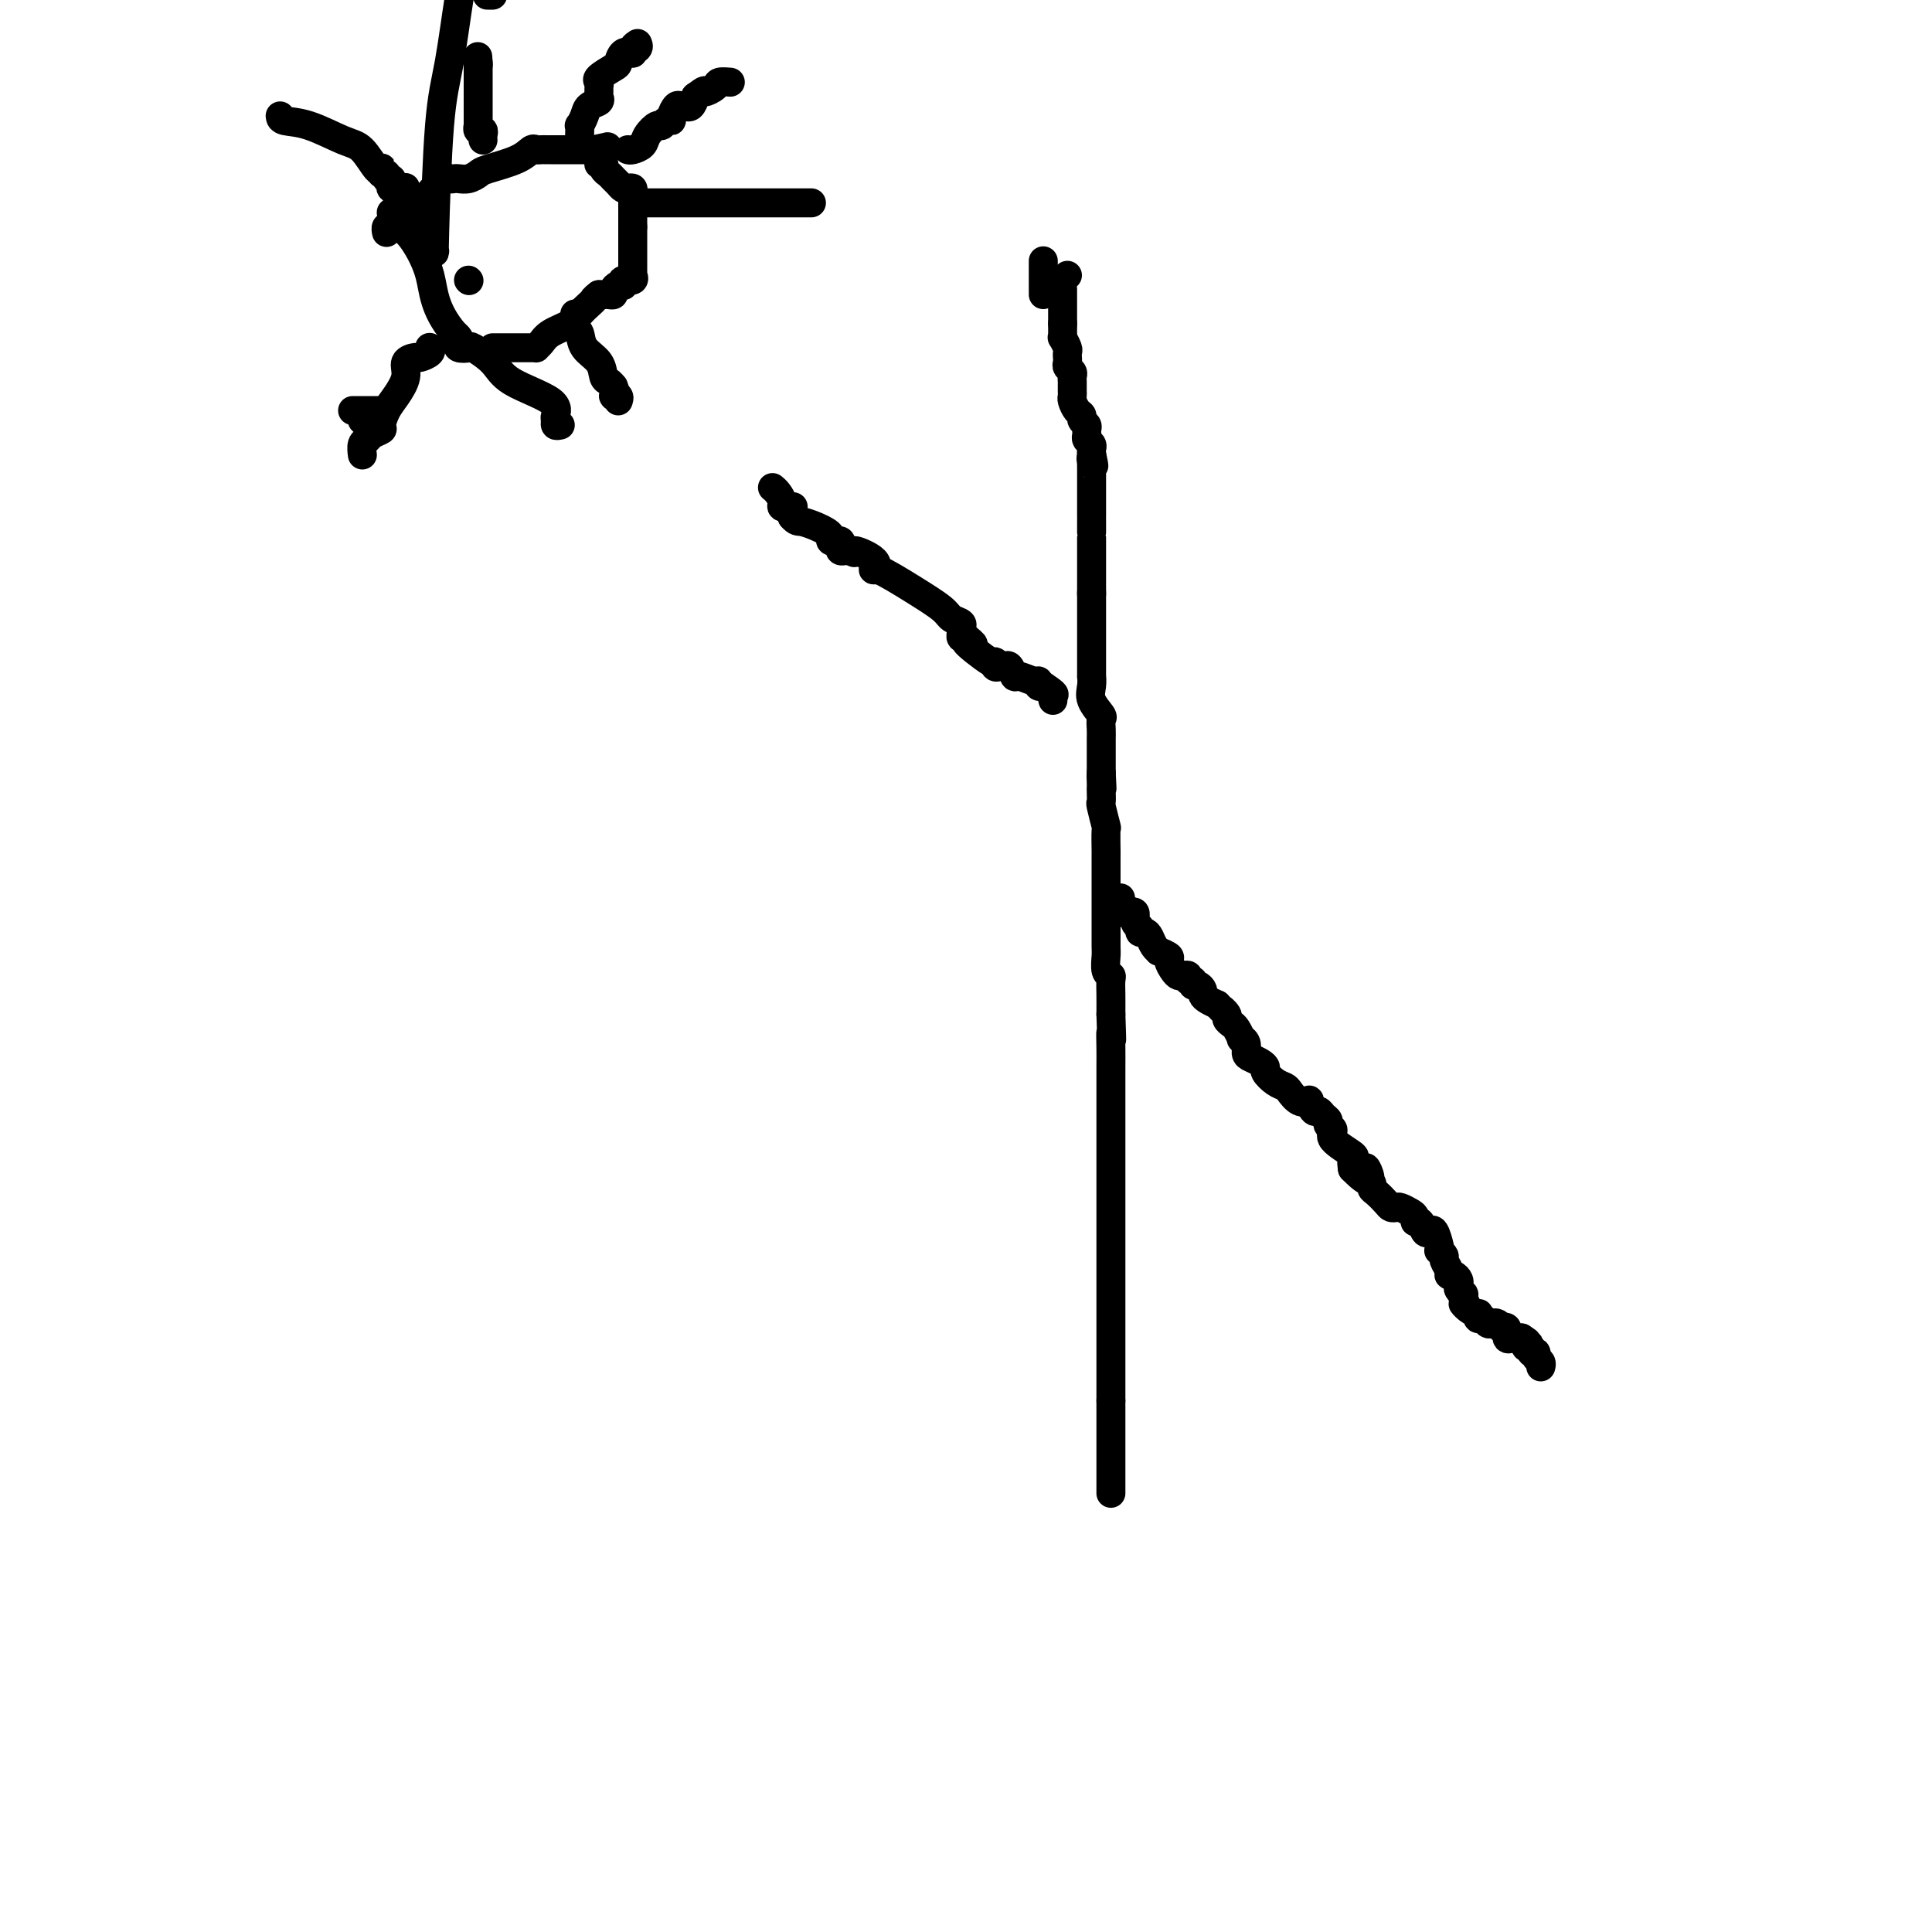 <svg viewBox='0 0 400 400' version='1.1' xmlns='http://www.w3.org/2000/svg' xmlns:xlink='http://www.w3.org/1999/xlink'><g fill='none' stroke='#000000' stroke-width='6' stroke-linecap='round' stroke-linejoin='round'><path d='M221,57c0.000,0.000 0.000,0.000 0,0c0.000,0.000 0.000,0.000 0,0'/><path d='M220,60c0.000,-0.120 0.000,-0.239 0,0c0.000,0.239 0.000,0.838 0,1c-0.000,0.162 0.000,-0.111 0,0c-0.000,0.111 0.000,0.607 0,1c-0.000,0.393 0.000,0.683 0,1c0.000,0.317 -0.000,0.659 0,1c0.000,0.341 0.000,0.679 0,1c0.000,0.321 -0.000,0.625 0,1c0.000,0.375 0.000,0.821 0,1c-0.000,0.179 0.000,0.089 0,0'/><path d='M220,67c0.001,1.267 0.004,0.935 0,1c-0.004,0.065 -0.015,0.528 0,1c0.015,0.472 0.057,0.954 0,1c-0.057,0.046 -0.211,-0.342 0,0c0.211,0.342 0.789,1.415 1,2c0.211,0.585 0.056,0.681 0,1c-0.056,0.319 -0.011,0.859 0,1c0.011,0.141 -0.011,-0.117 0,0c0.011,0.117 0.056,0.610 0,1c-0.056,0.390 -0.211,0.678 0,1c0.211,0.322 0.789,0.678 1,1c0.211,0.322 0.057,0.611 0,1c-0.057,0.389 -0.015,0.878 0,1c0.015,0.122 0.003,-0.123 0,0c-0.003,0.123 0.002,0.614 0,1c-0.002,0.386 -0.011,0.667 0,1c0.011,0.333 0.040,0.719 0,1c-0.040,0.281 -0.151,0.456 0,1c0.151,0.544 0.562,1.455 1,2c0.438,0.545 0.902,0.723 1,1c0.098,0.277 -0.171,0.651 0,1c0.171,0.349 0.782,0.671 1,1c0.218,0.329 0.044,0.666 0,1c-0.044,0.334 0.041,0.667 0,1c-0.041,0.333 -0.207,0.667 0,1c0.207,0.333 0.786,0.667 1,1c0.214,0.333 0.061,0.667 0,1c-0.061,0.333 -0.031,0.667 0,1'/><path d='M226,94c0.928,4.340 0.249,1.692 0,1c-0.249,-0.692 -0.067,0.574 0,1c0.067,0.426 0.018,0.012 0,0c-0.018,-0.012 -0.005,0.377 0,1c0.005,0.623 0.001,1.480 0,2c-0.001,0.520 -0.000,0.702 0,1c0.000,0.298 0.000,0.713 0,1c-0.000,0.287 -0.000,0.445 0,1c0.000,0.555 0.000,1.506 0,2c-0.000,0.494 -0.000,0.532 0,1c0.000,0.468 0.000,1.365 0,2c-0.000,0.635 -0.000,1.009 0,1c0.000,-0.009 0.000,-0.402 0,0c-0.000,0.402 -0.000,1.600 0,2c0.000,0.400 0.000,0.001 0,0c-0.000,-0.001 -0.000,0.395 0,1c0.000,0.605 0.000,1.419 0,2c-0.000,0.581 -0.000,0.929 0,1c0.000,0.071 0.000,-0.136 0,0c-0.000,0.136 -0.000,0.614 0,1c0.000,0.386 0.000,0.679 0,1c-0.000,0.321 -0.000,0.669 0,1c0.000,0.331 0.000,0.645 0,1c-0.000,0.355 -0.000,0.749 0,1c0.000,0.251 0.000,0.357 0,1c0.000,0.643 0.000,1.821 0,3'/><path d='M226,123c-0.000,4.434 -0.000,1.020 0,0c0.000,-1.020 0.000,0.353 0,1c-0.000,0.647 -0.000,0.568 0,1c0.000,0.432 0.000,1.376 0,2c-0.000,0.624 -0.000,0.928 0,1c0.000,0.072 0.000,-0.088 0,0c-0.000,0.088 -0.000,0.423 0,1c0.000,0.577 0.000,1.398 0,2c-0.000,0.602 -0.000,0.987 0,1c0.000,0.013 0.000,-0.347 0,0c-0.000,0.347 -0.000,1.401 0,2c0.000,0.599 0.000,0.743 0,1c-0.000,0.257 -0.000,0.628 0,1c0.000,0.372 0.001,0.746 0,1c-0.001,0.254 -0.002,0.388 0,1c0.002,0.612 0.008,1.702 0,2c-0.008,0.298 -0.030,-0.195 0,0c0.030,0.195 0.113,1.077 0,2c-0.113,0.923 -0.423,1.886 0,3c0.423,1.114 1.577,2.378 2,3c0.423,0.622 0.113,0.601 0,1c-0.113,0.399 -0.030,1.219 0,2c0.030,0.781 0.008,1.524 0,2c-0.008,0.476 -0.002,0.686 0,1c0.002,0.314 0.001,0.730 0,1c-0.001,0.270 -0.000,0.392 0,1c0.000,0.608 0.000,1.702 0,2c-0.000,0.298 -0.000,-0.201 0,0c0.000,0.201 0.000,1.100 0,2'/><path d='M228,160c0.309,5.904 0.083,2.164 0,1c-0.083,-1.164 -0.023,0.248 0,1c0.023,0.752 0.010,0.843 0,1c-0.010,0.157 -0.017,0.378 0,1c0.017,0.622 0.057,1.645 0,2c-0.057,0.355 -0.211,0.042 0,1c0.211,0.958 0.789,3.187 1,4c0.211,0.813 0.057,0.211 0,1c-0.057,0.789 -0.015,2.971 0,4c0.015,1.029 0.004,0.906 0,1c-0.004,0.094 -0.001,0.407 0,1c0.001,0.593 0.000,1.468 0,2c-0.000,0.532 -0.000,0.720 0,1c0.000,0.280 0.000,0.651 0,1c-0.000,0.349 -0.000,0.674 0,1c0.000,0.326 0.000,0.651 0,1c-0.000,0.349 -0.000,0.720 0,1c0.000,0.280 0.000,0.469 0,1c-0.000,0.531 -0.000,1.403 0,2c0.000,0.597 0.000,0.917 0,1c-0.000,0.083 -0.000,-0.073 0,0c0.000,0.073 0.000,0.374 0,1c-0.000,0.626 -0.001,1.576 0,2c0.001,0.424 0.004,0.324 0,1c-0.004,0.676 -0.015,2.130 0,3c0.015,0.870 0.057,1.155 0,2c-0.057,0.845 -0.211,2.248 0,3c0.211,0.752 0.789,0.851 1,1c0.211,0.149 0.057,0.348 0,1c-0.057,0.652 -0.016,1.758 0,3c0.016,1.242 0.008,2.621 0,4'/><path d='M230,210c0.309,8.508 0.083,4.779 0,4c-0.083,-0.779 -0.022,1.394 0,3c0.022,1.606 0.006,2.647 0,4c-0.006,1.353 -0.002,3.020 0,4c0.002,0.980 0.000,1.273 0,2c-0.000,0.727 -0.000,1.887 0,3c0.000,1.113 0.000,2.178 0,3c-0.000,0.822 -0.000,1.401 0,2c0.000,0.599 0.000,1.219 0,2c-0.000,0.781 -0.000,1.722 0,3c0.000,1.278 0.000,2.894 0,4c-0.000,1.106 -0.000,1.704 0,2c0.000,0.296 0.000,0.292 0,1c-0.000,0.708 -0.000,2.128 0,3c0.000,0.872 0.000,1.196 0,2c-0.000,0.804 -0.000,2.087 0,3c0.000,0.913 0.000,1.455 0,2c-0.000,0.545 -0.000,1.094 0,2c0.000,0.906 0.000,2.169 0,3c-0.000,0.831 -0.000,1.229 0,2c0.000,0.771 0.000,1.914 0,3c-0.000,1.086 -0.000,2.115 0,3c0.000,0.885 0.000,1.626 0,2c0.000,0.374 0.000,0.379 0,1c0.000,0.621 0.000,1.856 0,3c0.000,1.144 0.000,2.197 0,3c0.000,0.803 0.000,1.356 0,2c0.000,0.644 0.000,1.379 0,2c0.000,0.621 0.000,1.129 0,2c0.000,0.871 -0.000,2.106 0,3c0.000,0.894 0.000,1.447 0,2'/><path d='M230,290c0.000,12.446 0.000,3.560 0,1c-0.000,-2.560 0.000,1.204 0,3c0.000,1.796 0.000,1.622 0,2c-0.000,0.378 0.000,1.308 0,2c0.000,0.692 0.000,1.145 0,2c0.000,0.855 0.000,2.110 0,3c0.000,0.890 -0.000,1.414 0,2c0.000,0.586 0.000,1.235 0,2c0.000,0.765 0.000,1.647 0,2c0.000,0.353 0.000,0.176 0,0'/><path d='M232,186c-0.006,-0.083 -0.012,-0.167 0,0c0.012,0.167 0.042,0.583 0,1c-0.042,0.417 -0.155,0.833 0,1c0.155,0.167 0.577,0.083 1,0'/><path d='M233,188c0.172,0.535 0.103,0.874 0,1c-0.103,0.126 -0.239,0.041 0,0c0.239,-0.041 0.853,-0.036 1,0c0.147,0.036 -0.172,0.105 0,0c0.172,-0.105 0.834,-0.382 1,0c0.166,0.382 -0.163,1.425 0,2c0.163,0.575 0.817,0.682 1,1c0.183,0.318 -0.104,0.846 0,1c0.104,0.154 0.600,-0.065 1,0c0.400,0.065 0.703,0.413 1,1c0.297,0.587 0.586,1.413 1,2c0.414,0.587 0.951,0.934 1,1c0.049,0.066 -0.390,-0.150 0,0c0.390,0.150 1.610,0.668 2,1c0.390,0.332 -0.049,0.480 0,1c0.049,0.520 0.586,1.411 1,2c0.414,0.589 0.703,0.875 1,1c0.297,0.125 0.601,0.090 1,0c0.399,-0.090 0.894,-0.235 1,0c0.106,0.235 -0.178,0.851 0,1c0.178,0.149 0.818,-0.167 1,0c0.182,0.167 -0.093,0.818 0,1c0.093,0.182 0.552,-0.106 1,0c0.448,0.106 0.883,0.606 1,1c0.117,0.394 -0.084,0.683 0,1c0.084,0.317 0.453,0.662 1,1c0.547,0.338 1.274,0.669 2,1'/><path d='M252,208c3.102,3.272 1.356,1.453 1,1c-0.356,-0.453 0.679,0.461 1,1c0.321,0.539 -0.073,0.704 0,1c0.073,0.296 0.612,0.722 1,1c0.388,0.278 0.625,0.407 1,1c0.375,0.593 0.887,1.650 1,2c0.113,0.350 -0.174,-0.009 0,0c0.174,0.009 0.807,0.384 1,1c0.193,0.616 -0.055,1.474 0,2c0.055,0.526 0.413,0.722 1,1c0.587,0.278 1.404,0.638 2,1c0.596,0.362 0.971,0.726 1,1c0.029,0.274 -0.288,0.459 0,1c0.288,0.541 1.181,1.438 2,2c0.819,0.562 1.564,0.790 2,1c0.436,0.210 0.565,0.404 1,1c0.435,0.596 1.177,1.595 2,2c0.823,0.405 1.726,0.217 2,0c0.274,-0.217 -0.080,-0.461 0,0c0.080,0.461 0.595,1.629 1,2c0.405,0.371 0.702,-0.056 1,0c0.298,0.056 0.598,0.594 1,1c0.402,0.406 0.907,0.680 1,1c0.093,0.320 -0.228,0.687 0,1c0.228,0.313 1.003,0.573 1,1c-0.003,0.427 -0.784,1.022 0,2c0.784,0.978 3.134,2.340 4,3c0.866,0.660 0.247,0.617 0,1c-0.247,0.383 -0.124,1.191 0,2'/><path d='M280,242c5.028,5.151 3.598,1.028 3,0c-0.598,-1.028 -0.364,1.037 0,2c0.364,0.963 0.857,0.822 1,1c0.143,0.178 -0.064,0.675 0,1c0.064,0.325 0.397,0.479 1,1c0.603,0.521 1.474,1.411 2,2c0.526,0.589 0.705,0.878 1,1c0.295,0.122 0.705,0.075 1,0c0.295,-0.075 0.474,-0.180 1,0c0.526,0.180 1.398,0.644 2,1c0.602,0.356 0.935,0.604 1,1c0.065,0.396 -0.137,0.941 0,1c0.137,0.059 0.615,-0.366 1,0c0.385,0.366 0.678,1.524 1,2c0.322,0.476 0.674,0.270 1,0c0.326,-0.270 0.627,-0.605 1,0c0.373,0.605 0.817,2.150 1,3c0.183,0.850 0.106,1.005 0,1c-0.106,-0.005 -0.239,-0.169 0,0c0.239,0.169 0.852,0.671 1,1c0.148,0.329 -0.167,0.483 0,1c0.167,0.517 0.815,1.395 1,2c0.185,0.605 -0.095,0.935 0,1c0.095,0.065 0.565,-0.136 1,0c0.435,0.136 0.834,0.610 1,1c0.166,0.390 0.097,0.697 0,1c-0.097,0.303 -0.222,0.603 0,1c0.222,0.397 0.791,0.890 1,1c0.209,0.110 0.056,-0.163 0,0c-0.056,0.163 -0.016,0.761 0,1c0.016,0.239 0.008,0.120 0,0'/><path d='M303,269c1.519,2.813 0.315,1.346 0,1c-0.315,-0.346 0.258,0.428 1,1c0.742,0.572 1.652,0.942 2,1c0.348,0.058 0.135,-0.194 0,0c-0.135,0.194 -0.191,0.836 0,1c0.191,0.164 0.630,-0.149 1,0c0.370,0.149 0.673,0.758 1,1c0.327,0.242 0.680,0.115 1,0c0.320,-0.115 0.607,-0.219 1,0c0.393,0.219 0.893,0.763 1,1c0.107,0.237 -0.179,0.169 0,0c0.179,-0.169 0.822,-0.438 1,0c0.178,0.438 -0.110,1.581 0,2c0.110,0.419 0.617,0.112 1,0c0.383,-0.112 0.642,-0.030 1,0c0.358,0.030 0.817,0.009 1,0c0.183,-0.009 0.092,-0.004 0,0'/><path d='M315,277c2.100,1.399 1.351,0.896 1,1c-0.351,0.104 -0.305,0.816 0,1c0.305,0.184 0.870,-0.158 1,0c0.130,0.158 -0.175,0.817 0,1c0.175,0.183 0.832,-0.108 1,0c0.168,0.108 -0.151,0.617 0,1c0.151,0.383 0.771,0.642 1,1c0.229,0.358 0.065,0.817 0,1c-0.065,0.183 -0.033,0.092 0,0'/><path d='M216,54c0.000,0.341 0.000,0.682 0,1c0.000,0.318 0.000,0.614 0,1c-0.000,0.386 0.000,0.863 0,1c0.000,0.137 0.000,-0.066 0,0c0.000,0.066 0.000,0.402 0,1c0.000,0.598 0.000,1.456 0,2c0.000,0.544 0.000,0.772 0,1'/><path d='M160,101c-0.006,-0.004 -0.011,-0.009 0,0c0.011,0.009 0.039,0.030 0,0c-0.039,-0.030 -0.147,-0.113 0,0c0.147,0.113 0.547,0.422 1,1c0.453,0.578 0.959,1.426 1,2c0.041,0.574 -0.381,0.875 0,1c0.381,0.125 1.566,0.075 2,0c0.434,-0.075 0.117,-0.174 0,0c-0.117,0.174 -0.033,0.621 0,1c0.033,0.379 0.017,0.689 0,1'/><path d='M164,107c0.918,1.107 1.211,0.875 2,1c0.789,0.125 2.072,0.608 3,1c0.928,0.392 1.502,0.694 2,1c0.498,0.306 0.922,0.617 1,1c0.078,0.383 -0.189,0.837 0,1c0.189,0.163 0.834,0.033 1,0c0.166,-0.033 -0.149,0.030 0,0c0.149,-0.030 0.761,-0.152 1,0c0.239,0.152 0.105,0.577 0,1c-0.105,0.423 -0.182,0.845 0,1c0.182,0.155 0.623,0.044 1,0c0.377,-0.044 0.688,-0.022 1,0'/><path d='M176,114c1.842,0.998 0.448,-0.008 1,0c0.552,0.008 3.051,1.031 4,2c0.949,0.969 0.347,1.884 0,2c-0.347,0.116 -0.439,-0.569 1,0c1.439,0.569 4.410,2.390 7,4c2.590,1.610 4.799,3.009 6,4c1.201,0.991 1.393,1.576 2,2c0.607,0.424 1.630,0.688 2,1c0.370,0.312 0.089,0.671 0,1c-0.089,0.329 0.015,0.627 0,1c-0.015,0.373 -0.147,0.821 0,1c0.147,0.179 0.574,0.090 1,0'/><path d='M200,132c3.427,2.764 -0.007,0.674 0,1c0.007,0.326 3.455,3.069 5,4c1.545,0.931 1.187,0.051 1,0c-0.187,-0.051 -0.204,0.726 0,1c0.204,0.274 0.630,0.044 1,0c0.370,-0.044 0.684,0.097 1,0c0.316,-0.097 0.635,-0.433 1,0c0.365,0.433 0.777,1.637 1,2c0.223,0.363 0.259,-0.113 1,0c0.741,0.113 2.188,0.814 3,1c0.812,0.186 0.988,-0.142 1,0c0.012,0.142 -0.139,0.755 0,1c0.139,0.245 0.570,0.123 1,0'/><path d='M216,142c2.929,1.940 2.250,1.792 2,2c-0.250,0.208 -0.071,0.774 0,1c0.071,0.226 0.036,0.113 0,0'/><path d='M97,58c0.000,0.000 0.100,0.100 0.1,0.1'/><path d='M90,52c-0.067,0.504 -0.134,1.008 0,-4c0.134,-5.008 0.469,-15.528 1,-22c0.531,-6.472 1.258,-8.896 2,-13c0.742,-4.104 1.498,-9.887 2,-13c0.502,-3.113 0.751,-3.557 1,-4'/><path d='M101,-1c-0.111,0.000 -0.222,0.000 0,0c0.222,0.000 0.778,0.000 1,0c0.222,0.000 0.111,0.000 0,0'/><path d='M116,88c-0.430,0.100 -0.860,0.201 -1,0c-0.140,-0.201 0.012,-0.703 0,-1c-0.012,-0.297 -0.186,-0.388 0,-1c0.186,-0.612 0.731,-1.744 -1,-3c-1.731,-1.256 -5.739,-2.637 -8,-4c-2.261,-1.363 -2.774,-2.708 -4,-4c-1.226,-1.292 -3.165,-2.531 -4,-3c-0.835,-0.469 -0.566,-0.167 -1,0c-0.434,0.167 -1.570,0.199 -2,0c-0.430,-0.199 -0.154,-0.631 0,-1c0.154,-0.369 0.187,-0.677 0,-1c-0.187,-0.323 -0.593,-0.662 -1,-1'/><path d='M94,69c-4.322,-5.191 -4.129,-8.669 -5,-12c-0.871,-3.331 -2.808,-6.514 -4,-8c-1.192,-1.486 -1.639,-1.275 -2,-2c-0.361,-0.725 -0.636,-2.388 -1,-3c-0.364,-0.612 -0.818,-0.175 -1,0c-0.182,0.175 -0.091,0.087 0,0'/><path d='M80,48c0.024,0.113 0.048,0.226 0,0c-0.048,-0.226 -0.167,-0.792 0,-1c0.167,-0.208 0.619,-0.060 1,0c0.381,0.060 0.689,0.030 1,0c0.311,-0.030 0.623,-0.060 1,0c0.377,0.060 0.817,0.209 1,0c0.183,-0.209 0.107,-0.777 0,-1c-0.107,-0.223 -0.245,-0.101 0,0c0.245,0.101 0.874,0.181 1,0c0.126,-0.181 -0.250,-0.623 0,-1c0.250,-0.377 1.125,-0.688 2,-1'/><path d='M87,44c1.257,-0.671 0.900,-0.348 1,-1c0.100,-0.652 0.657,-2.280 1,-3c0.343,-0.720 0.472,-0.533 1,-1c0.528,-0.467 1.453,-1.588 2,-2c0.547,-0.412 0.714,-0.113 1,0c0.286,0.113 0.692,0.042 1,0c0.308,-0.042 0.519,-0.055 1,0c0.481,0.055 1.232,0.179 2,0c0.768,-0.179 1.554,-0.661 2,-1c0.446,-0.339 0.553,-0.536 2,-1c1.447,-0.464 4.233,-1.196 6,-2c1.767,-0.804 2.515,-1.679 3,-2c0.485,-0.321 0.707,-0.086 1,0c0.293,0.086 0.656,0.023 1,0c0.344,-0.023 0.669,-0.006 1,0c0.331,0.006 0.669,0.002 1,0c0.331,-0.002 0.655,-0.000 1,0c0.345,0.000 0.711,0.000 1,0c0.289,-0.000 0.500,-0.000 1,0c0.500,0.000 1.288,0.000 2,0c0.712,-0.000 1.346,-0.000 2,0c0.654,0.000 1.327,0.000 2,0'/><path d='M123,31c5.018,-1.032 2.062,-0.613 1,0c-1.062,0.613 -0.229,1.421 0,2c0.229,0.579 -0.146,0.929 0,1c0.146,0.071 0.813,-0.136 1,0c0.187,0.136 -0.104,0.614 0,1c0.104,0.386 0.605,0.678 1,1c0.395,0.322 0.684,0.674 1,1c0.316,0.326 0.659,0.626 1,1c0.341,0.374 0.680,0.821 1,1c0.320,0.179 0.622,0.089 1,0c0.378,-0.089 0.833,-0.179 1,0c0.167,0.179 0.045,0.626 0,1c-0.045,0.374 -0.012,0.674 0,1c0.012,0.326 0.003,0.679 0,1c-0.003,0.321 -0.001,0.611 0,1c0.001,0.389 0.000,0.878 0,1c-0.000,0.122 -0.000,-0.122 0,0c0.000,0.122 0.000,0.610 0,1c-0.000,0.390 -0.000,0.683 0,1c0.000,0.317 0.000,0.659 0,1'/><path d='M131,47c0.000,1.169 0.000,0.092 0,0c-0.000,-0.092 -0.000,0.802 0,1c0.000,0.198 0.000,-0.301 0,0c-0.000,0.301 -0.000,1.403 0,2c0.000,0.597 0.000,0.689 0,1c-0.000,0.311 -0.000,0.843 0,1c0.000,0.157 0.000,-0.059 0,0c-0.000,0.059 -0.001,0.393 0,1c0.001,0.607 0.002,1.487 0,2c-0.002,0.513 -0.008,0.658 0,1c0.008,0.342 0.030,0.880 0,1c-0.030,0.120 -0.112,-0.178 0,0c0.112,0.178 0.420,0.832 0,1c-0.420,0.168 -1.566,-0.148 -2,0c-0.434,0.148 -0.154,0.761 0,1c0.154,0.239 0.182,0.102 0,0c-0.182,-0.102 -0.574,-0.171 -1,0c-0.426,0.171 -0.888,0.582 -1,1c-0.112,0.418 0.125,0.844 0,1c-0.125,0.156 -0.610,0.042 -1,0c-0.390,-0.042 -0.683,-0.012 -1,0c-0.317,0.012 -0.659,0.006 -1,0'/><path d='M124,61c-1.277,0.965 -0.968,0.877 -1,1c-0.032,0.123 -0.404,0.456 -1,1c-0.596,0.544 -1.418,1.298 -2,2c-0.582,0.702 -0.926,1.351 -2,2c-1.074,0.649 -2.879,1.298 -4,2c-1.121,0.702 -1.557,1.456 -2,2c-0.443,0.544 -0.892,0.878 -1,1c-0.108,0.122 0.126,0.033 0,0c-0.126,-0.033 -0.612,-0.009 -1,0c-0.388,0.009 -0.678,0.002 -1,0c-0.322,-0.002 -0.678,-0.001 -1,0c-0.322,0.001 -0.611,0.000 -1,0c-0.389,-0.000 -0.877,-0.000 -1,0c-0.123,0.000 0.121,0.000 0,0c-0.121,-0.000 -0.607,-0.000 -1,0c-0.393,0.000 -0.693,0.000 -1,0c-0.307,-0.000 -0.621,-0.000 -1,0c-0.379,0.000 -0.823,0.000 -1,0c-0.177,-0.000 -0.089,-0.000 0,0'/><path d='M58,24c0.042,0.393 0.085,0.786 1,1c0.915,0.214 2.704,0.250 5,1c2.296,0.750 5.099,2.214 7,3c1.901,0.786 2.901,0.894 4,2c1.099,1.106 2.299,3.209 3,4c0.701,0.791 0.905,0.268 1,0c0.095,-0.268 0.082,-0.283 0,0c-0.082,0.283 -0.232,0.863 0,1c0.232,0.137 0.846,-0.170 1,0c0.154,0.170 -0.152,0.816 0,1c0.152,0.184 0.762,-0.094 1,0c0.238,0.094 0.105,0.561 0,1c-0.105,0.439 -0.182,0.849 0,1c0.182,0.151 0.623,0.043 1,0c0.377,-0.043 0.688,-0.022 1,0'/><path d='M83,39c1.467,1.244 1.133,0.356 1,0c-0.133,-0.356 -0.067,-0.178 0,0'/><path d='M100,29c-0.030,-0.301 -0.061,-0.602 0,-1c0.061,-0.398 0.212,-0.892 0,-1c-0.212,-0.108 -0.789,0.169 -1,0c-0.211,-0.169 -0.057,-0.785 0,-1c0.057,-0.215 0.015,-0.031 0,0c-0.015,0.031 -0.004,-0.093 0,0c0.004,0.093 0.001,0.403 0,-1c-0.001,-1.403 -0.000,-4.521 0,-6c0.000,-1.479 0.000,-1.321 0,-2c-0.000,-0.679 -0.000,-2.194 0,-3c0.000,-0.806 0.000,-0.903 0,-1'/><path d='M99,13c-0.156,-2.489 -0.044,-0.711 0,0c0.044,0.711 0.022,0.356 0,0'/><path d='M120,28c0.027,-0.891 0.053,-1.783 0,-2c-0.053,-0.217 -0.186,0.240 0,0c0.186,-0.240 0.691,-1.178 1,-2c0.309,-0.822 0.422,-1.530 1,-2c0.578,-0.470 1.620,-0.704 2,-1c0.380,-0.296 0.099,-0.656 0,-1c-0.099,-0.344 -0.016,-0.674 0,-1c0.016,-0.326 -0.035,-0.650 0,-1c0.035,-0.350 0.155,-0.728 0,-1c-0.155,-0.272 -0.586,-0.437 0,-1c0.586,-0.563 2.188,-1.522 3,-2c0.812,-0.478 0.834,-0.475 1,-1c0.166,-0.525 0.476,-1.579 1,-2c0.524,-0.421 1.262,-0.211 2,0'/><path d='M131,11c1.641,-2.872 0.244,-1.553 0,-1c-0.244,0.553 0.665,0.341 1,0c0.335,-0.341 0.096,-0.812 0,-1c-0.096,-0.188 -0.048,-0.094 0,0'/><path d='M130,31c0.212,0.069 0.424,0.139 1,0c0.576,-0.139 1.516,-0.486 2,-1c0.484,-0.514 0.512,-1.195 1,-2c0.488,-0.805 1.436,-1.734 2,-2c0.564,-0.266 0.743,0.131 1,0c0.257,-0.131 0.594,-0.792 1,-1c0.406,-0.208 0.883,0.035 1,0c0.117,-0.035 -0.127,-0.350 0,-1c0.127,-0.650 0.626,-1.637 1,-2c0.374,-0.363 0.625,-0.103 1,0c0.375,0.103 0.874,0.048 1,0c0.126,-0.048 -0.120,-0.090 0,0c0.120,0.090 0.606,0.311 1,0c0.394,-0.311 0.697,-1.156 1,-2'/><path d='M144,20c2.505,-1.884 1.767,-1.093 2,-1c0.233,0.093 1.435,-0.511 2,-1c0.565,-0.489 0.492,-0.863 1,-1c0.508,-0.137 1.598,-0.037 2,0c0.402,0.037 0.115,0.011 0,0c-0.115,-0.011 -0.057,-0.005 0,0'/><path d='M132,42c0.324,0.000 0.647,0.000 2,0c1.353,0.000 3.734,0.000 6,0c2.266,0.000 4.417,0.000 6,0c1.583,-0.000 2.598,0.000 4,0c1.402,0.000 3.191,0.000 5,0c1.809,0.000 3.637,0.000 5,0c1.363,0.000 2.260,0.000 3,0c0.740,0.000 1.322,0.000 2,0c0.678,0.000 1.452,0.000 2,0c0.548,0.000 0.871,0.000 1,0c0.129,0.000 0.065,0.000 0,0'/><path d='M119,65c0.002,0.302 0.004,0.604 0,1c-0.004,0.396 -0.014,0.886 0,1c0.014,0.114 0.053,-0.147 0,0c-0.053,0.147 -0.197,0.701 0,1c0.197,0.299 0.735,0.342 1,1c0.265,0.658 0.256,1.930 1,3c0.744,1.070 2.241,1.936 3,3c0.759,1.064 0.781,2.325 1,3c0.219,0.675 0.634,0.764 1,1c0.366,0.236 0.683,0.618 1,1'/><path d='M127,80c1.177,2.789 0.120,2.263 0,2c-0.120,-0.263 0.699,-0.263 1,0c0.301,0.263 0.086,0.789 0,1c-0.086,0.211 -0.043,0.105 0,0'/><path d='M77,87c0.000,0.000 0.100,0.100 0.1,0.1'/><path d='M75,87c0.000,0.000 0.100,0.100 0.1,0.1'/><path d='M73,85c0.295,0.000 0.589,0.000 1,0c0.411,0.000 0.937,0.000 1,0c0.063,0.000 -0.337,0.000 0,0c0.337,0.000 1.411,0.000 2,0c0.589,0.000 0.694,0.000 1,0c0.306,0.000 0.813,0.000 1,0c0.187,0.000 0.053,0.000 0,0c-0.053,0.000 -0.027,0.000 0,0'/><path d='M89,72c0.015,0.022 0.031,0.044 0,0c-0.031,-0.044 -0.107,-0.154 0,0c0.107,0.154 0.398,0.571 0,1c-0.398,0.429 -1.486,0.870 -2,1c-0.514,0.130 -0.456,-0.052 -1,0c-0.544,0.052 -1.691,0.336 -2,1c-0.309,0.664 0.220,1.708 0,3c-0.220,1.292 -1.190,2.832 -2,4c-0.810,1.168 -1.460,1.962 -2,3c-0.540,1.038 -0.972,2.318 -1,3c-0.028,0.682 0.346,0.764 0,1c-0.346,0.236 -1.413,0.624 -2,1c-0.587,0.376 -0.693,0.740 -1,1c-0.307,0.260 -0.813,0.416 -1,1c-0.187,0.584 -0.053,1.595 0,2c0.053,0.405 0.027,0.202 0,0'/></g>
</svg>